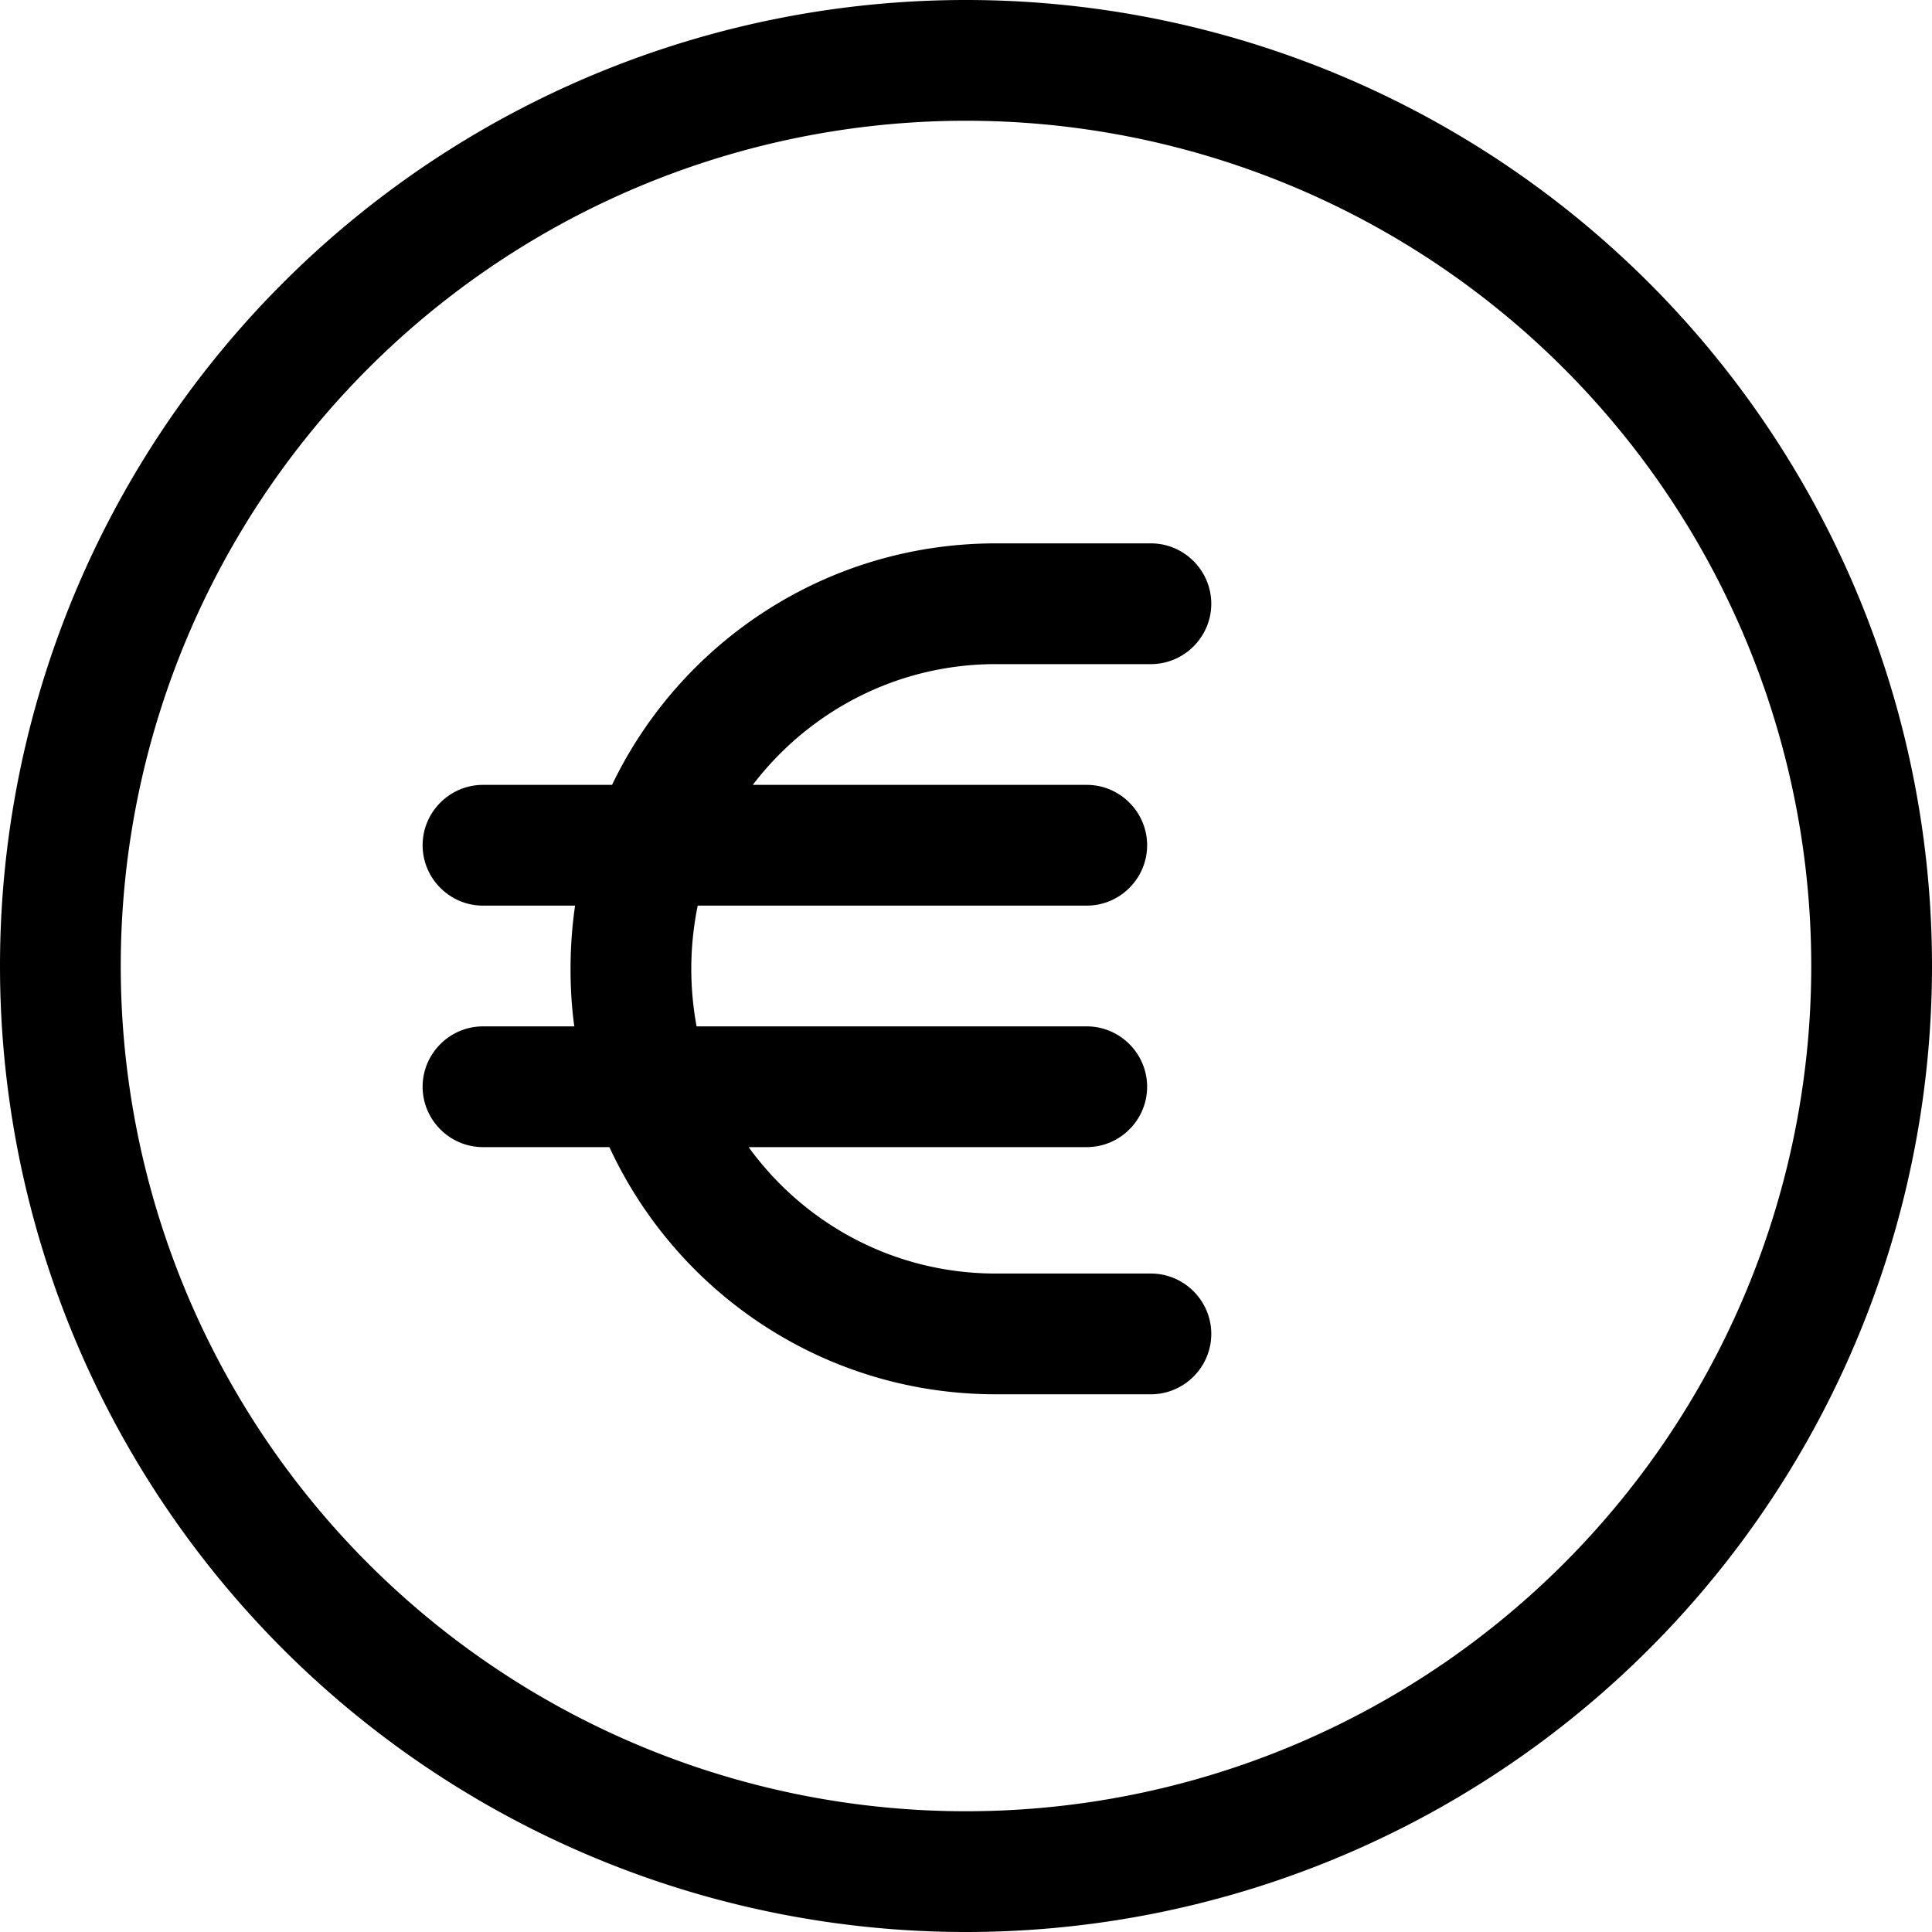 <svg xmlns="http://www.w3.org/2000/svg" viewBox="0 0 512 512"><!--! Font Awesome Pro 6.5.2 by @fontawesome - https://fontawesome.com License - https://fontawesome.com/license (Commercial License) Copyright 2024 Fonticons, Inc. --><path d="M480 256A224 224 0 1 0 32 256a224 224 0 1 0 448 0zM0 256a256 256 0 1 1 512 0A256 256 0 1 1 0 256zm128 16h24.2c-.7-5-1-10.1-1-15.2c0-5.7 .4-11.3 1.2-16.8H128c-8.8 0-16-7.2-16-16s7.2-16 16-16h34.2c18.2-37.9 56.9-64 101.7-64H305c8.8 0 16 7.2 16 16s-7.2 16-16 16H263.9c-26.3 0-49.6 12.6-64.4 32H288c8.8 0 16 7.2 16 16s-7.2 16-16 16H184.9c-1.1 5.4-1.7 11-1.7 16.8c0 5.2 .5 10.3 1.4 15.2H288c8.8 0 16 7.2 16 16s-7.2 16-16 16H198.4c14.7 20.3 38.5 33.5 65.5 33.5H305c8.8 0 16 7.2 16 16s-7.2 16-16 16H263.9c-45.4 0-84.5-26.8-102.4-65.5H128c-8.8 0-16-7.2-16-16s7.2-16 16-16z"/></svg>